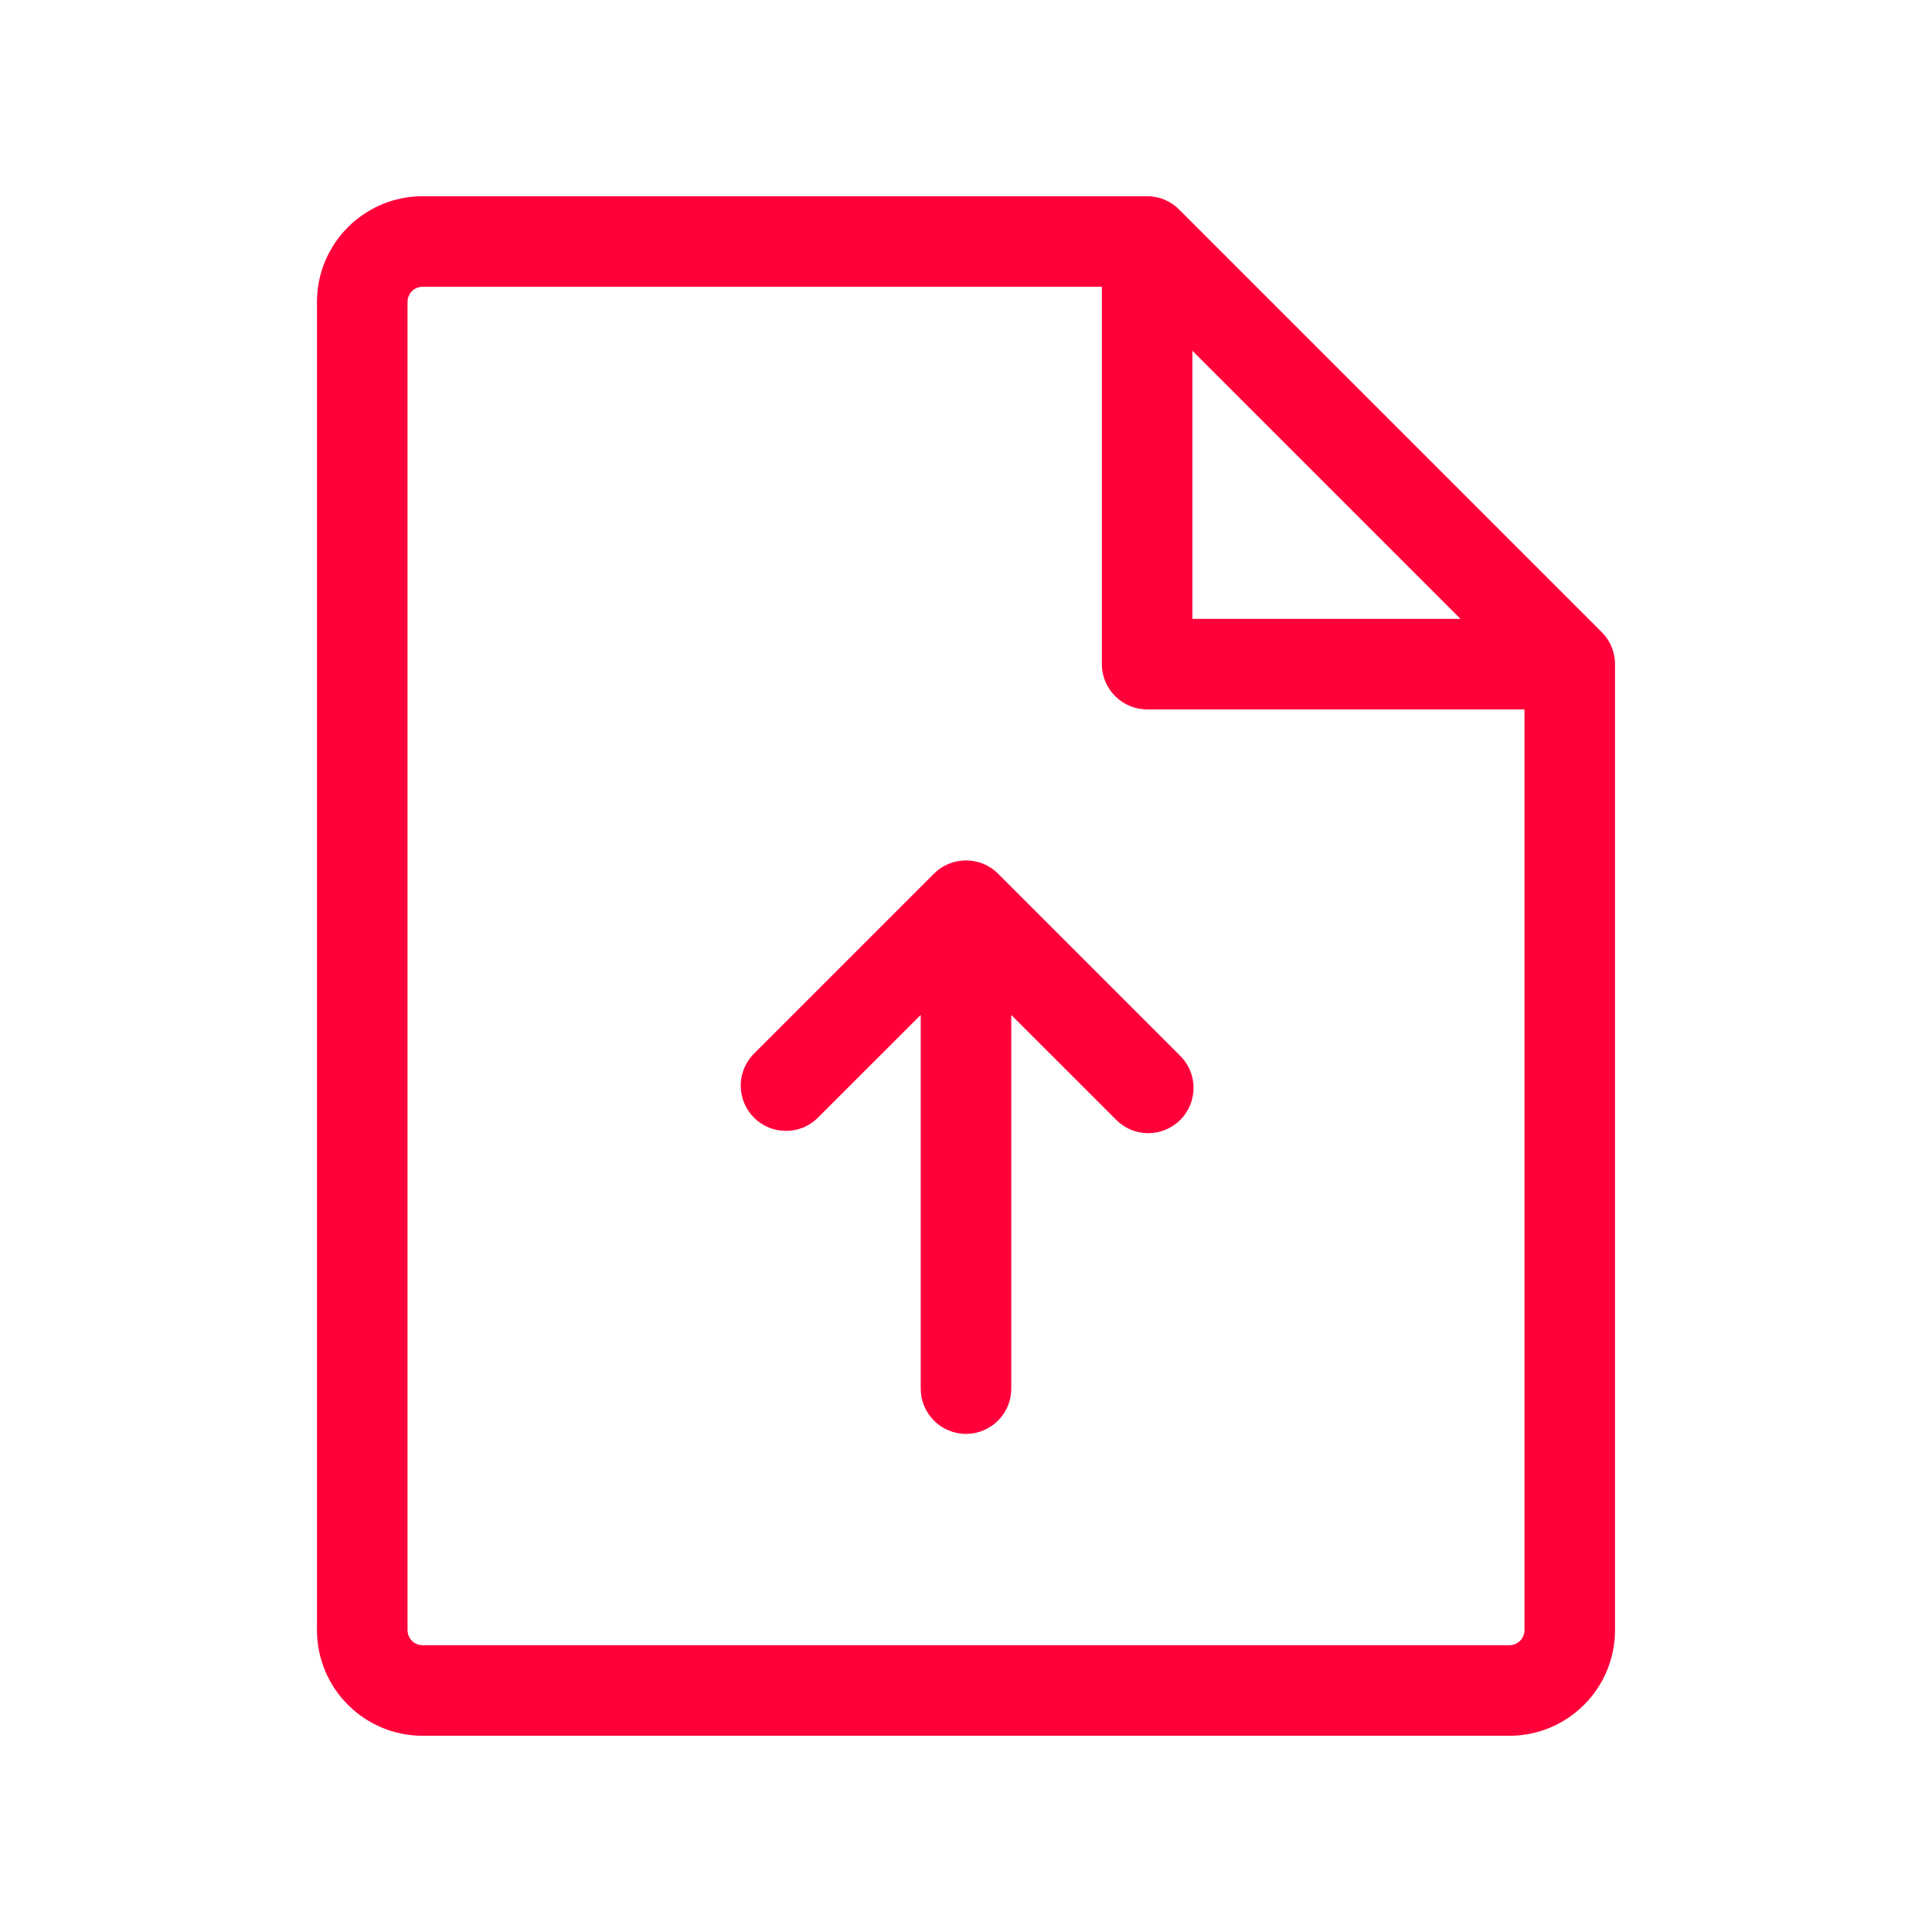 <?xml version="1.0" encoding="UTF-8"?> <svg xmlns="http://www.w3.org/2000/svg" width="32" height="32" viewBox="0 0 32 32" fill="none"><path d="M26.53 10.47L19.53 3.47C19.39 3.329 19.199 3.25 19 3.25H7C6.536 3.25 6.091 3.434 5.763 3.763C5.434 4.091 5.25 4.536 5.25 5V27C5.25 27.464 5.434 27.909 5.763 28.237C6.091 28.566 6.536 28.75 7 28.75H25C25.464 28.75 25.909 28.566 26.237 28.237C26.566 27.909 26.75 27.464 26.75 27V11C26.75 10.801 26.671 10.611 26.53 10.47ZM19.75 5.81L24.19 10.25H19.75V5.81ZM25 27.25H7C6.934 27.25 6.87 27.224 6.823 27.177C6.776 27.13 6.75 27.066 6.75 27V5C6.75 4.934 6.776 4.87 6.823 4.823C6.87 4.776 6.934 4.75 7 4.75H18.25V11C18.25 11.199 18.329 11.39 18.47 11.53C18.61 11.671 18.801 11.75 19 11.75H25.25V27C25.25 27.066 25.224 27.13 25.177 27.177C25.13 27.224 25.066 27.25 25 27.25ZM19.53 17.47C19.604 17.539 19.663 17.622 19.704 17.713C19.745 17.805 19.767 17.905 19.769 18.006C19.77 18.106 19.752 18.206 19.714 18.3C19.676 18.393 19.62 18.478 19.549 18.549C19.478 18.62 19.393 18.676 19.3 18.714C19.206 18.752 19.106 18.77 19.006 18.769C18.905 18.767 18.805 18.745 18.713 18.704C18.622 18.663 18.539 18.604 18.47 18.53L16.75 16.811V23C16.75 23.199 16.671 23.39 16.53 23.53C16.39 23.671 16.199 23.75 16 23.75C15.801 23.75 15.61 23.671 15.47 23.53C15.329 23.39 15.25 23.199 15.25 23V16.811L13.53 18.53C13.388 18.663 13.2 18.735 13.005 18.731C12.811 18.728 12.626 18.649 12.488 18.512C12.351 18.374 12.272 18.189 12.269 17.994C12.265 17.8 12.338 17.612 12.47 17.47L15.47 14.47C15.611 14.329 15.801 14.251 16 14.251C16.199 14.251 16.389 14.329 16.53 14.47L19.53 17.47Z" fill="#FF003B"></path></svg> 
